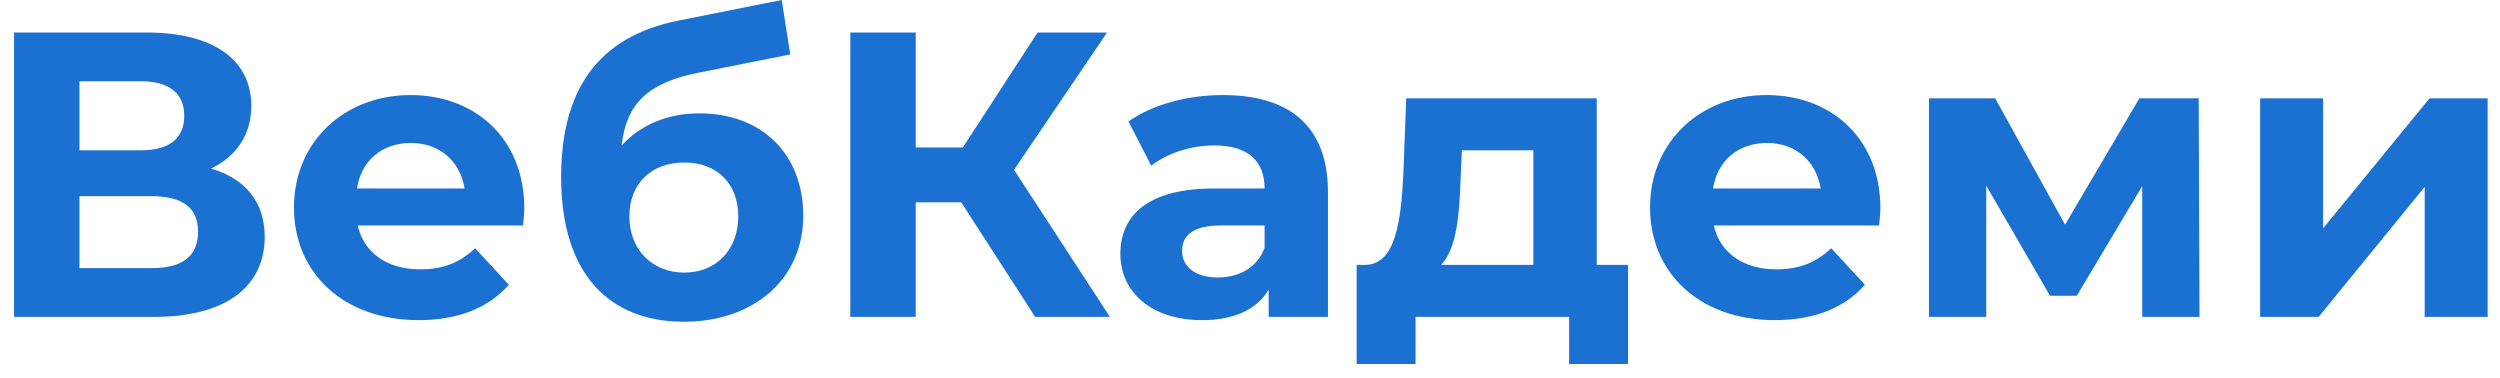 <svg width="139" height="21" viewBox="0 0 139 21" fill="none" xmlns="http://www.w3.org/2000/svg">
<path d="M125.664 17.619H128.917L134.812 10.391V17.619H138.313V5.467H135.083L129.165 12.695V5.467H125.664V17.619Z" fill="#1A71D2"/>
<path d="M122.293 17.619L122.248 5.467H118.95L114.817 12.491L110.932 5.467H107.25V17.619H110.435V10.323L113.981 16.444H115.472L119.108 10.346V17.619H122.293Z" fill="#1A71D2"/>
<path d="M104.549 11.587C104.549 7.679 101.794 5.285 98.225 5.285C94.52 5.285 91.742 7.905 91.742 11.542C91.742 15.156 94.475 17.799 98.677 17.799C100.867 17.799 102.561 17.121 103.691 15.833L101.816 13.801C100.98 14.591 100.054 14.975 98.767 14.975C96.915 14.975 95.627 14.049 95.288 12.536H104.481C104.504 12.242 104.549 11.858 104.549 11.587ZM98.247 7.95C99.828 7.95 100.98 8.944 101.229 10.48H95.243C95.492 8.922 96.644 7.95 98.247 7.95Z" fill="#1A71D2"/>
<path d="M88.779 14.728V5.467H78.185L78.027 9.668C77.892 12.311 77.598 14.682 75.927 14.728H75.43V20.239H78.705V17.619H87.243V20.239H90.518V14.728H88.779ZM81.212 9.916L81.28 8.358H85.255V14.728H80.128C80.986 13.824 81.144 11.972 81.212 9.916Z" fill="#1A71D2"/>
<path d="M67.985 5.285C66.043 5.285 64.077 5.805 62.745 6.753L64.01 9.215C64.891 8.515 66.223 8.086 67.511 8.086C69.408 8.086 70.311 8.967 70.311 10.48H67.511C63.806 10.48 62.293 11.971 62.293 14.117C62.293 16.217 63.987 17.799 66.833 17.799C68.617 17.799 69.882 17.211 70.537 16.105V17.618H73.835V10.684C73.835 7.002 71.689 5.285 67.985 5.285ZM67.714 15.427C66.472 15.427 65.726 14.84 65.726 13.959C65.726 13.146 66.246 12.536 67.895 12.536H70.311V13.778C69.905 14.885 68.888 15.427 67.714 15.427Z" fill="#1A71D2"/>
<path d="M57.554 17.618H61.711L56.38 9.441L61.553 1.807H57.69L53.534 8.199H50.914V1.807H47.277V17.618H50.914V11.248H53.444L57.554 17.618Z" fill="#1A71D2"/>
<path d="M38.879 6.302C37.094 6.302 35.604 6.957 34.565 8.086C34.813 5.76 36.056 4.585 38.834 4.043L43.938 3.027L43.464 0L37.682 1.152C33.232 2.055 31.199 5.014 31.199 9.848C31.199 15.246 33.887 17.889 38.021 17.889C41.883 17.889 44.661 15.54 44.661 11.994C44.661 8.583 42.38 6.302 38.879 6.302ZM38.043 15.156C36.259 15.156 34.994 13.869 34.994 12.039C34.994 10.187 36.236 9.035 38.043 9.035C39.85 9.035 41.047 10.187 41.047 12.039C41.047 13.801 39.895 15.156 38.043 15.156Z" fill="#1A71D2"/>
<path d="M29.151 11.587C29.151 7.679 26.395 5.285 22.826 5.285C19.122 5.285 16.344 7.905 16.344 11.542C16.344 15.156 19.077 17.799 23.278 17.799C25.469 17.799 27.163 17.121 28.292 15.833L26.418 13.801C25.582 14.591 24.656 14.975 23.368 14.975C21.516 14.975 20.229 14.049 19.89 12.536H29.083C29.106 12.242 29.151 11.858 29.151 11.587ZM22.849 7.95C24.43 7.95 25.582 8.944 25.83 10.48H19.845C20.093 8.922 21.245 7.95 22.849 7.95Z" fill="#1A71D2"/>
<path d="M11.736 9.373C13.136 8.696 13.972 7.499 13.972 5.895C13.972 3.275 11.804 1.807 8.145 1.807H0.781V17.618H8.574C12.572 17.618 14.718 15.924 14.718 13.168C14.718 11.248 13.656 9.938 11.736 9.373ZM4.418 4.517H7.828C9.41 4.517 10.245 5.195 10.245 6.437C10.245 7.702 9.41 8.357 7.828 8.357H4.418V4.517ZM8.438 14.907H4.418V10.909H8.438C10.132 10.909 11.013 11.542 11.013 12.874C11.013 14.252 10.132 14.907 8.438 14.907Z" fill="#1A71D2"/>
</svg>
